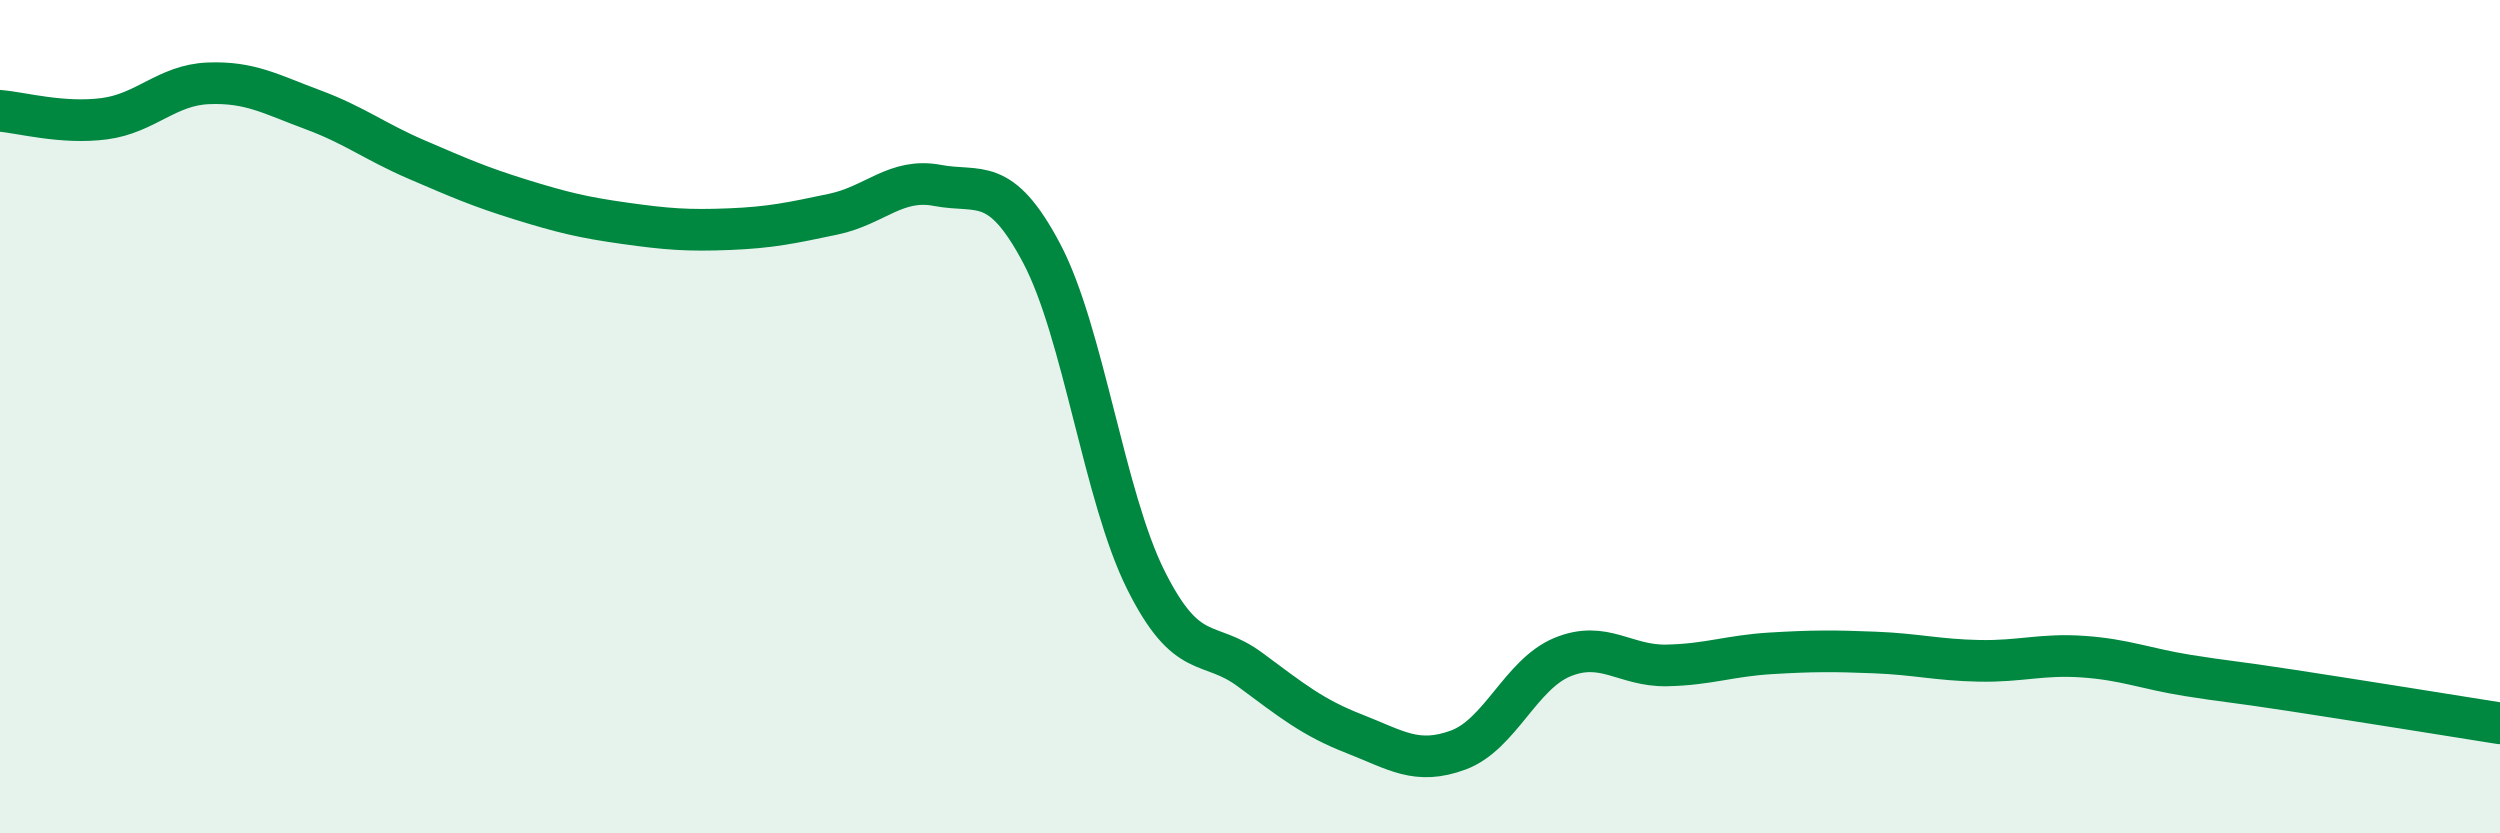
    <svg width="60" height="20" viewBox="0 0 60 20" xmlns="http://www.w3.org/2000/svg">
      <path
        d="M 0,2.66 C 0.5,2.7 1.5,2.98 2.5,2.85 C 3.5,2.72 4,2.04 5,2 C 6,1.96 6.5,2.26 7.5,2.63 C 8.5,3 9,3.4 10,3.83 C 11,4.26 11.5,4.48 12.5,4.79 C 13.5,5.1 14,5.22 15,5.36 C 16,5.5 16.5,5.54 17.5,5.5 C 18.5,5.46 19,5.35 20,5.14 C 21,4.93 21.5,4.26 22.5,4.45 C 23.5,4.64 24,4.19 25,6.08 C 26,7.97 26.5,11.92 27.5,13.92 C 28.5,15.92 29,15.33 30,16.07 C 31,16.81 31.5,17.22 32.5,17.61 C 33.5,18 34,18.37 35,18 C 36,17.63 36.5,16.18 37.5,15.77 C 38.5,15.36 39,15.99 40,15.97 C 41,15.95 41.5,15.74 42.5,15.68 C 43.5,15.62 44,15.62 45,15.66 C 46,15.7 46.5,15.84 47.5,15.86 C 48.5,15.88 49,15.69 50,15.76 C 51,15.83 51.5,16.05 52.5,16.21 C 53.5,16.37 53.5,16.34 55,16.57 C 56.5,16.8 59,17.2 60,17.36L60 20L0 20Z"
        fill="#008740"
        opacity="0.1"
        stroke-linecap="round"
        stroke-linejoin="round"
      />
      <path
        d="M 0,2.66 C 0.5,2.7 1.5,2.98 2.5,2.85 C 3.5,2.72 4,2.04 5,2 C 6,1.96 6.5,2.26 7.5,2.63 C 8.5,3 9,3.4 10,3.83 C 11,4.26 11.5,4.48 12.5,4.79 C 13.5,5.1 14,5.22 15,5.36 C 16,5.5 16.5,5.54 17.5,5.5 C 18.5,5.46 19,5.35 20,5.14 C 21,4.93 21.5,4.26 22.5,4.45 C 23.5,4.64 24,4.19 25,6.08 C 26,7.97 26.5,11.92 27.5,13.92 C 28.5,15.92 29,15.33 30,16.07 C 31,16.81 31.5,17.22 32.5,17.61 C 33.5,18 34,18.37 35,18 C 36,17.63 36.5,16.18 37.5,15.77 C 38.5,15.36 39,15.99 40,15.97 C 41,15.95 41.5,15.74 42.5,15.68 C 43.5,15.62 44,15.62 45,15.66 C 46,15.7 46.5,15.84 47.5,15.86 C 48.5,15.88 49,15.69 50,15.76 C 51,15.83 51.5,16.05 52.5,16.21 C 53.5,16.37 53.5,16.34 55,16.57 C 56.5,16.8 59,17.2 60,17.36"
        stroke="#008740"
        stroke-width="1"
        fill="none"
        stroke-linecap="round"
        stroke-linejoin="round"
      />
    </svg>
  